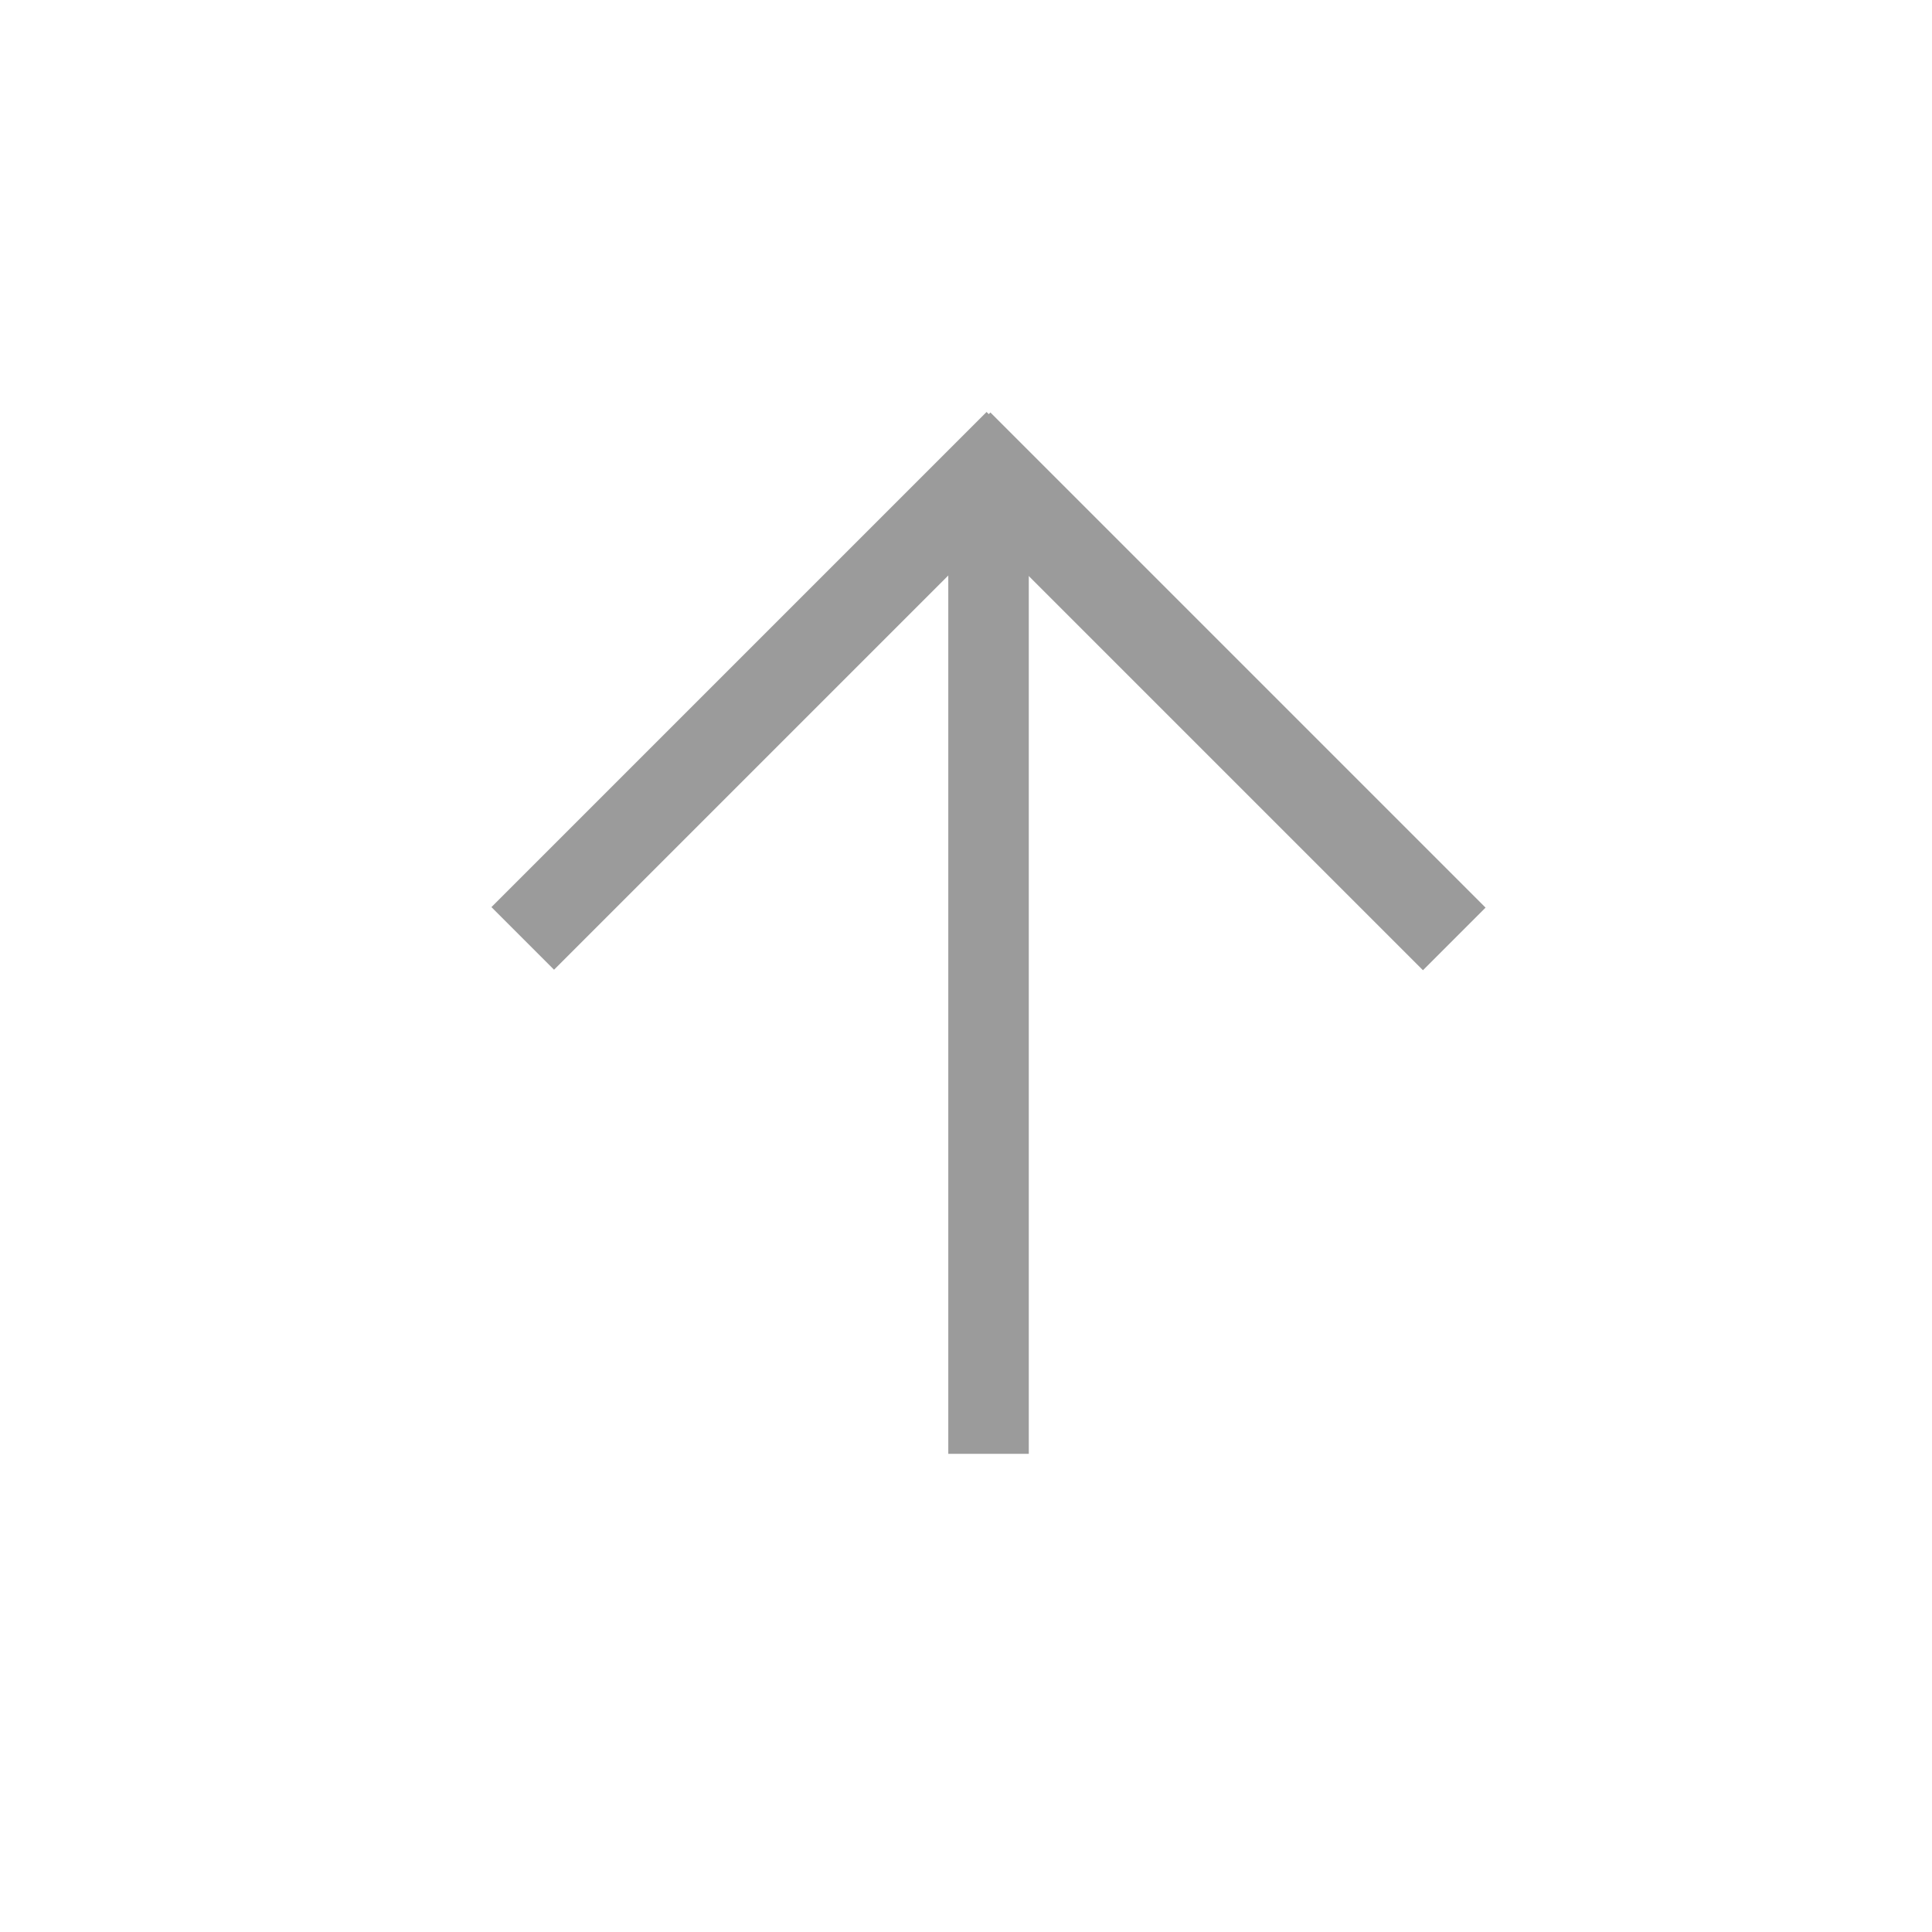 <?xml version="1.0" encoding="utf-8"?>
<!-- Generator: Adobe Illustrator 21.1.0, SVG Export Plug-In . SVG Version: 6.00 Build 0)  -->
<svg version="1.1" id="Layer_1" xmlns="http://www.w3.org/2000/svg" xmlns:xlink="http://www.w3.org/1999/xlink" x="0px" y="0px"
	 viewBox="0 0 120 120" style="enable-background:new 0 0 120 120;" xml:space="preserve">
<style type="text/css">
	.st0{fill:#9B9B9B;}
</style>
<g>
	<g>
		<g>
			<rect x="58.9" y="28.5" class="st0" width="5" height="61.8"/>
		</g>
	</g>
	<g>
		<g>
			
				<rect x="72.2" y="21.2" transform="matrix(0.707 -0.707 0.707 0.707 -8.406 65.565)" class="st0" width="5.5" height="43.5"/>
		</g>
	</g>
	<g>
		<g>
			
				<rect x="45.1" y="21.2" transform="matrix(0.707 0.707 -0.707 0.707 44.381 -21.286)" class="st0" width="5.5" height="43.5"/>
		</g>
	</g>
</g>
</svg>
